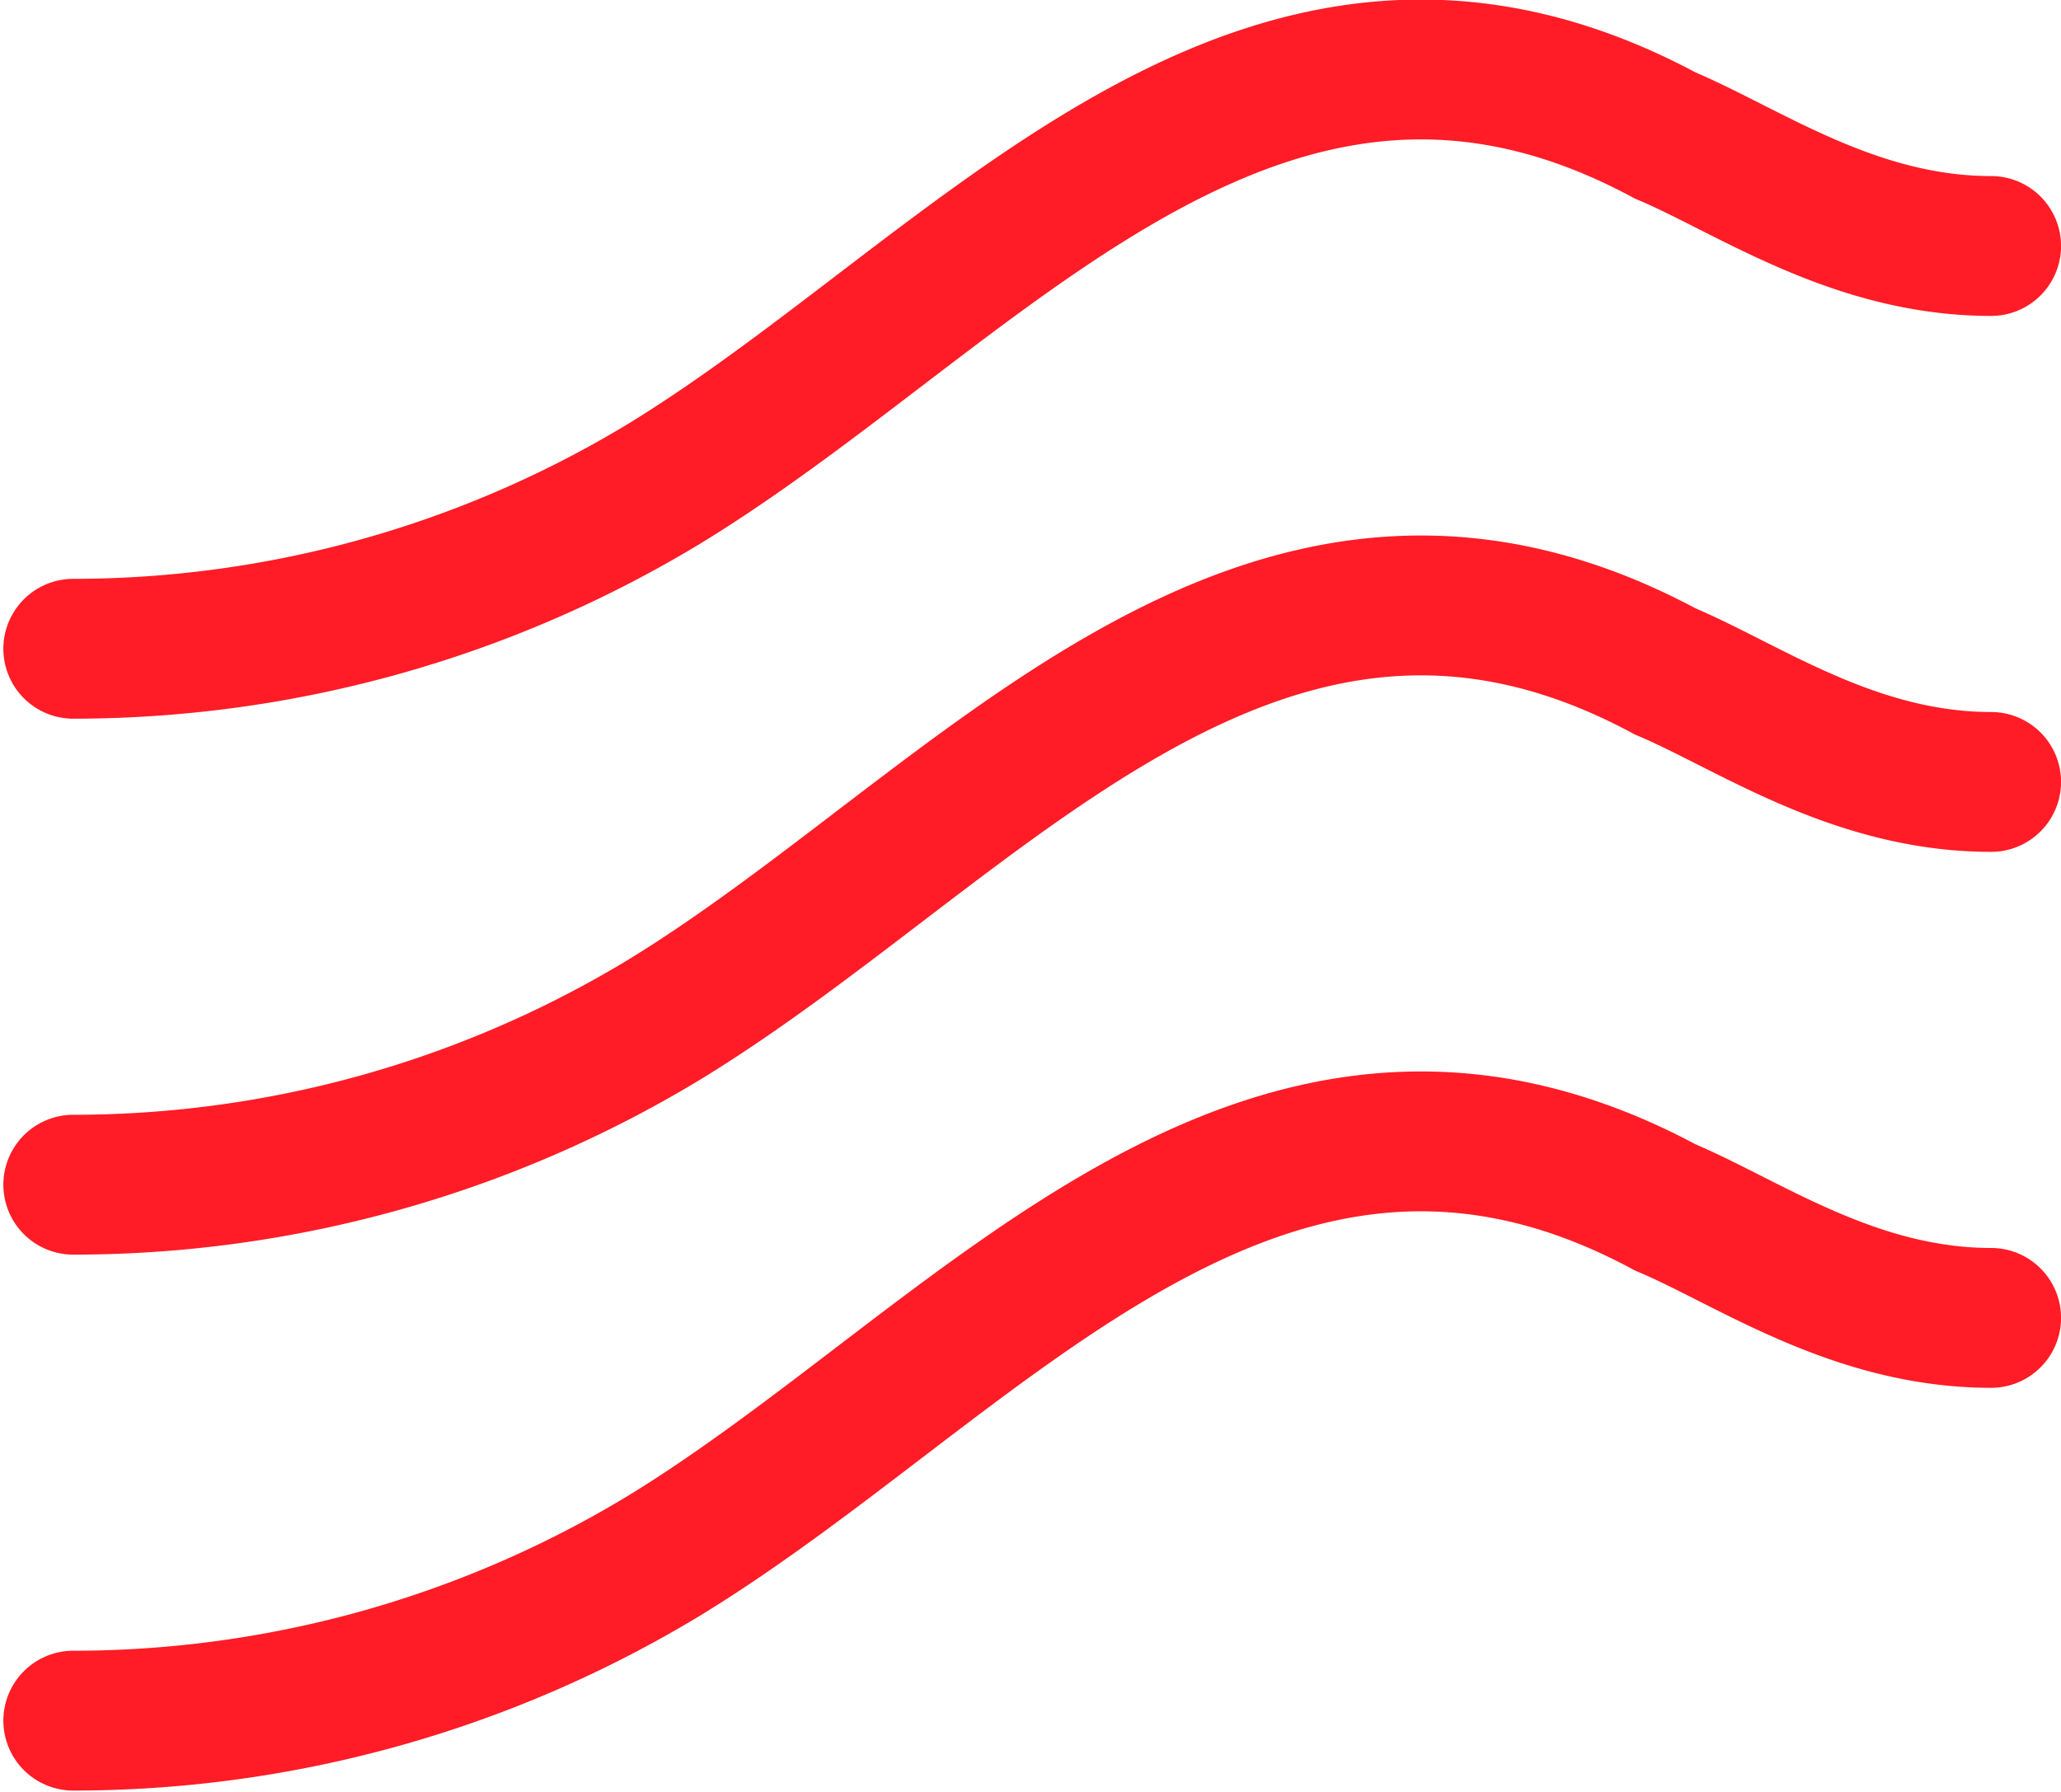 <svg xmlns="http://www.w3.org/2000/svg" width="44.206" height="38.437" viewBox="0 0 44.206 38.437"><g id="Burger_Menu_Unclicked" data-name="Burger Menu Unclicked" transform="translate(0.572 37.92)"><g id="Group_13" data-name="Group 13"><g id="Group_8" data-name="Group 8" transform="translate(42.135 -32.643)"><path id="Path_22" data-name="Path 22" d="M0,0C-2.942,0-5.2-1.615-6.989-2.37-15.674-7.041-21.738.993-28.461,5.1a24.486,24.486,0,0,1-12.674,3.54" fill="none" stroke="#ff1c26" stroke-linecap="round" stroke-width="3"></path></g><g id="Group_9" data-name="Group 9" transform="translate(42.135 -21.146)"><path id="Path_23" data-name="Path 23" d="M0,0C-2.942,0-5.2-1.615-6.989-2.37-15.674-7.041-21.738.994-28.461,5.1a24.486,24.486,0,0,1-12.674,3.54" fill="none" stroke="#ff1c26" stroke-linecap="round" stroke-width="3"></path></g><g id="Group_10" data-name="Group 10" transform="translate(42.135 -9.649)"><path id="Path_24" data-name="Path 24" d="M0,0C-2.942,0-5.2-1.615-6.989-2.37-15.674-7.041-21.738.993-28.461,5.1a24.486,24.486,0,0,1-12.674,3.54" fill="none" stroke="#ff1c26" stroke-linecap="round" stroke-width="3"></path></g></g></g></svg>